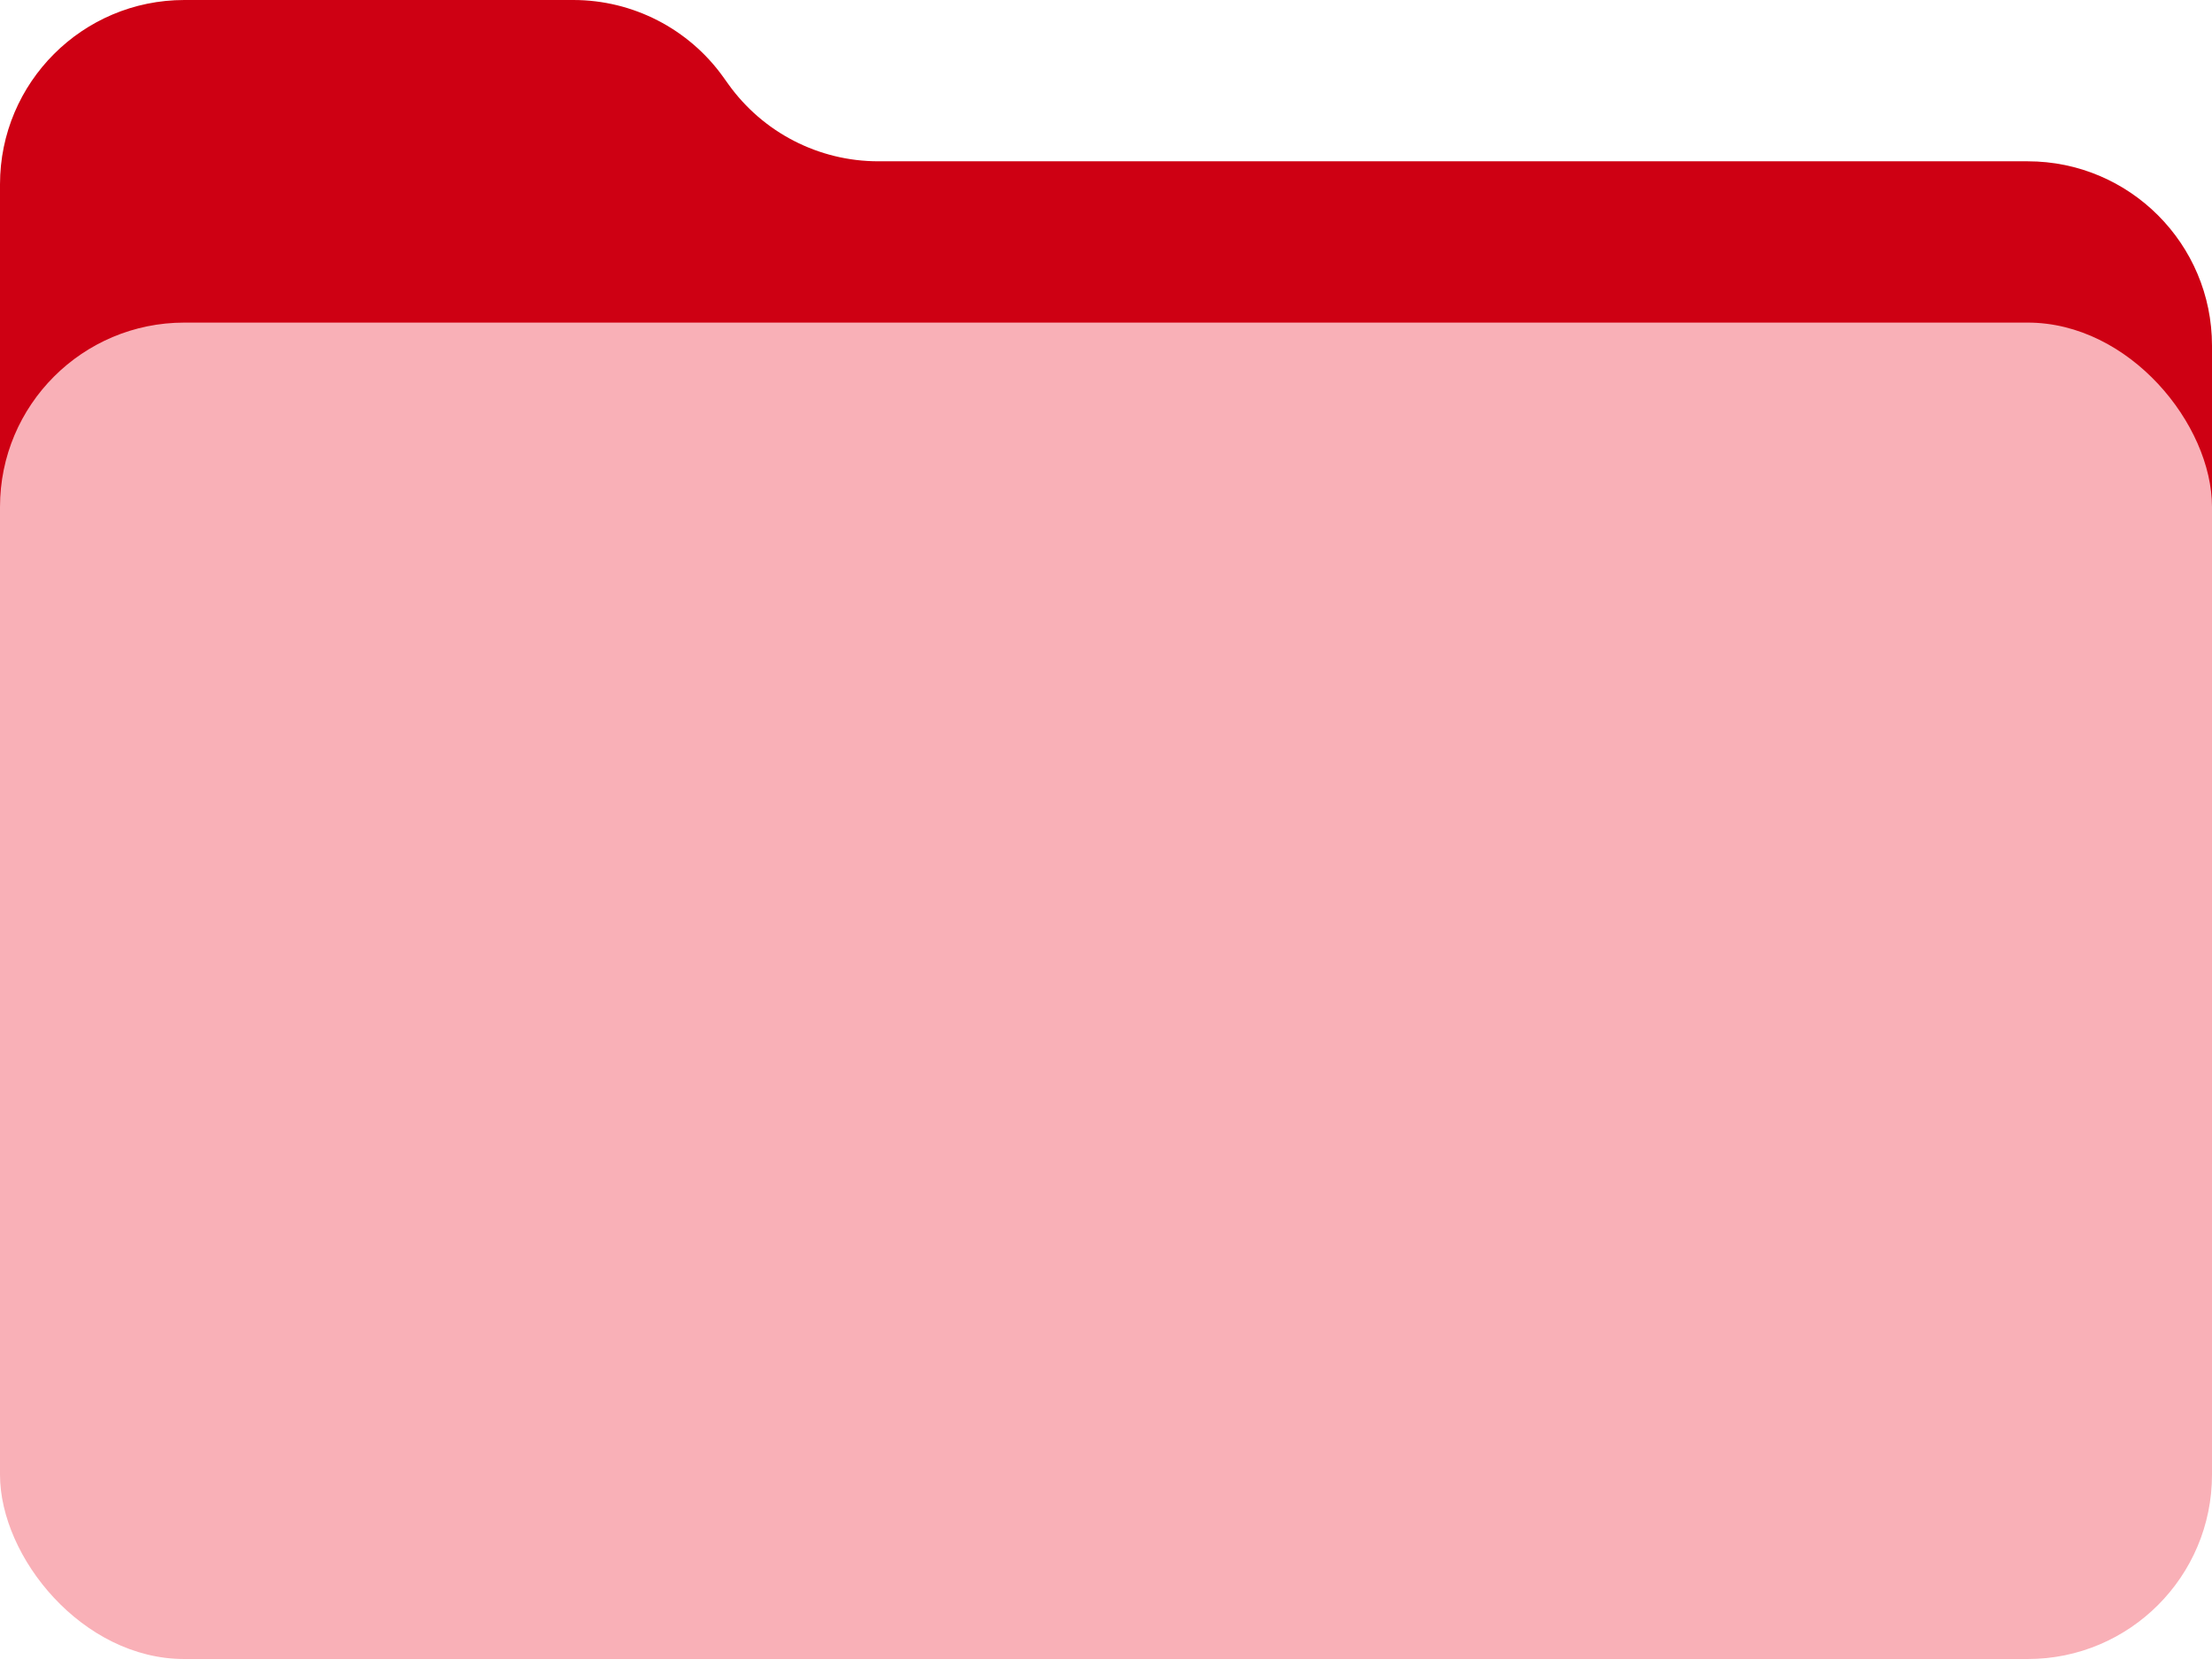 <?xml version="1.0" encoding="UTF-8"?> <svg xmlns="http://www.w3.org/2000/svg" width="73" height="55" viewBox="0 0 73 55" fill="none"><path d="M0 6.083C0 2.724 2.724 0 6.083 0H18.922C20.886 0 22.73 0.949 23.872 2.547L24.035 2.775C25.177 4.374 27.02 5.323 28.985 5.323H66.917C70.276 5.323 73 8.047 73 11.406V38.021C73 41.381 70.276 44.104 66.917 44.104H6.083C2.724 44.104 0 41.381 0 38.021V6.083Z" fill="#CE0013"></path><rect y="10.646" width="73" height="44.104" rx="6.083" fill="#F9B0B7"></rect></svg> 